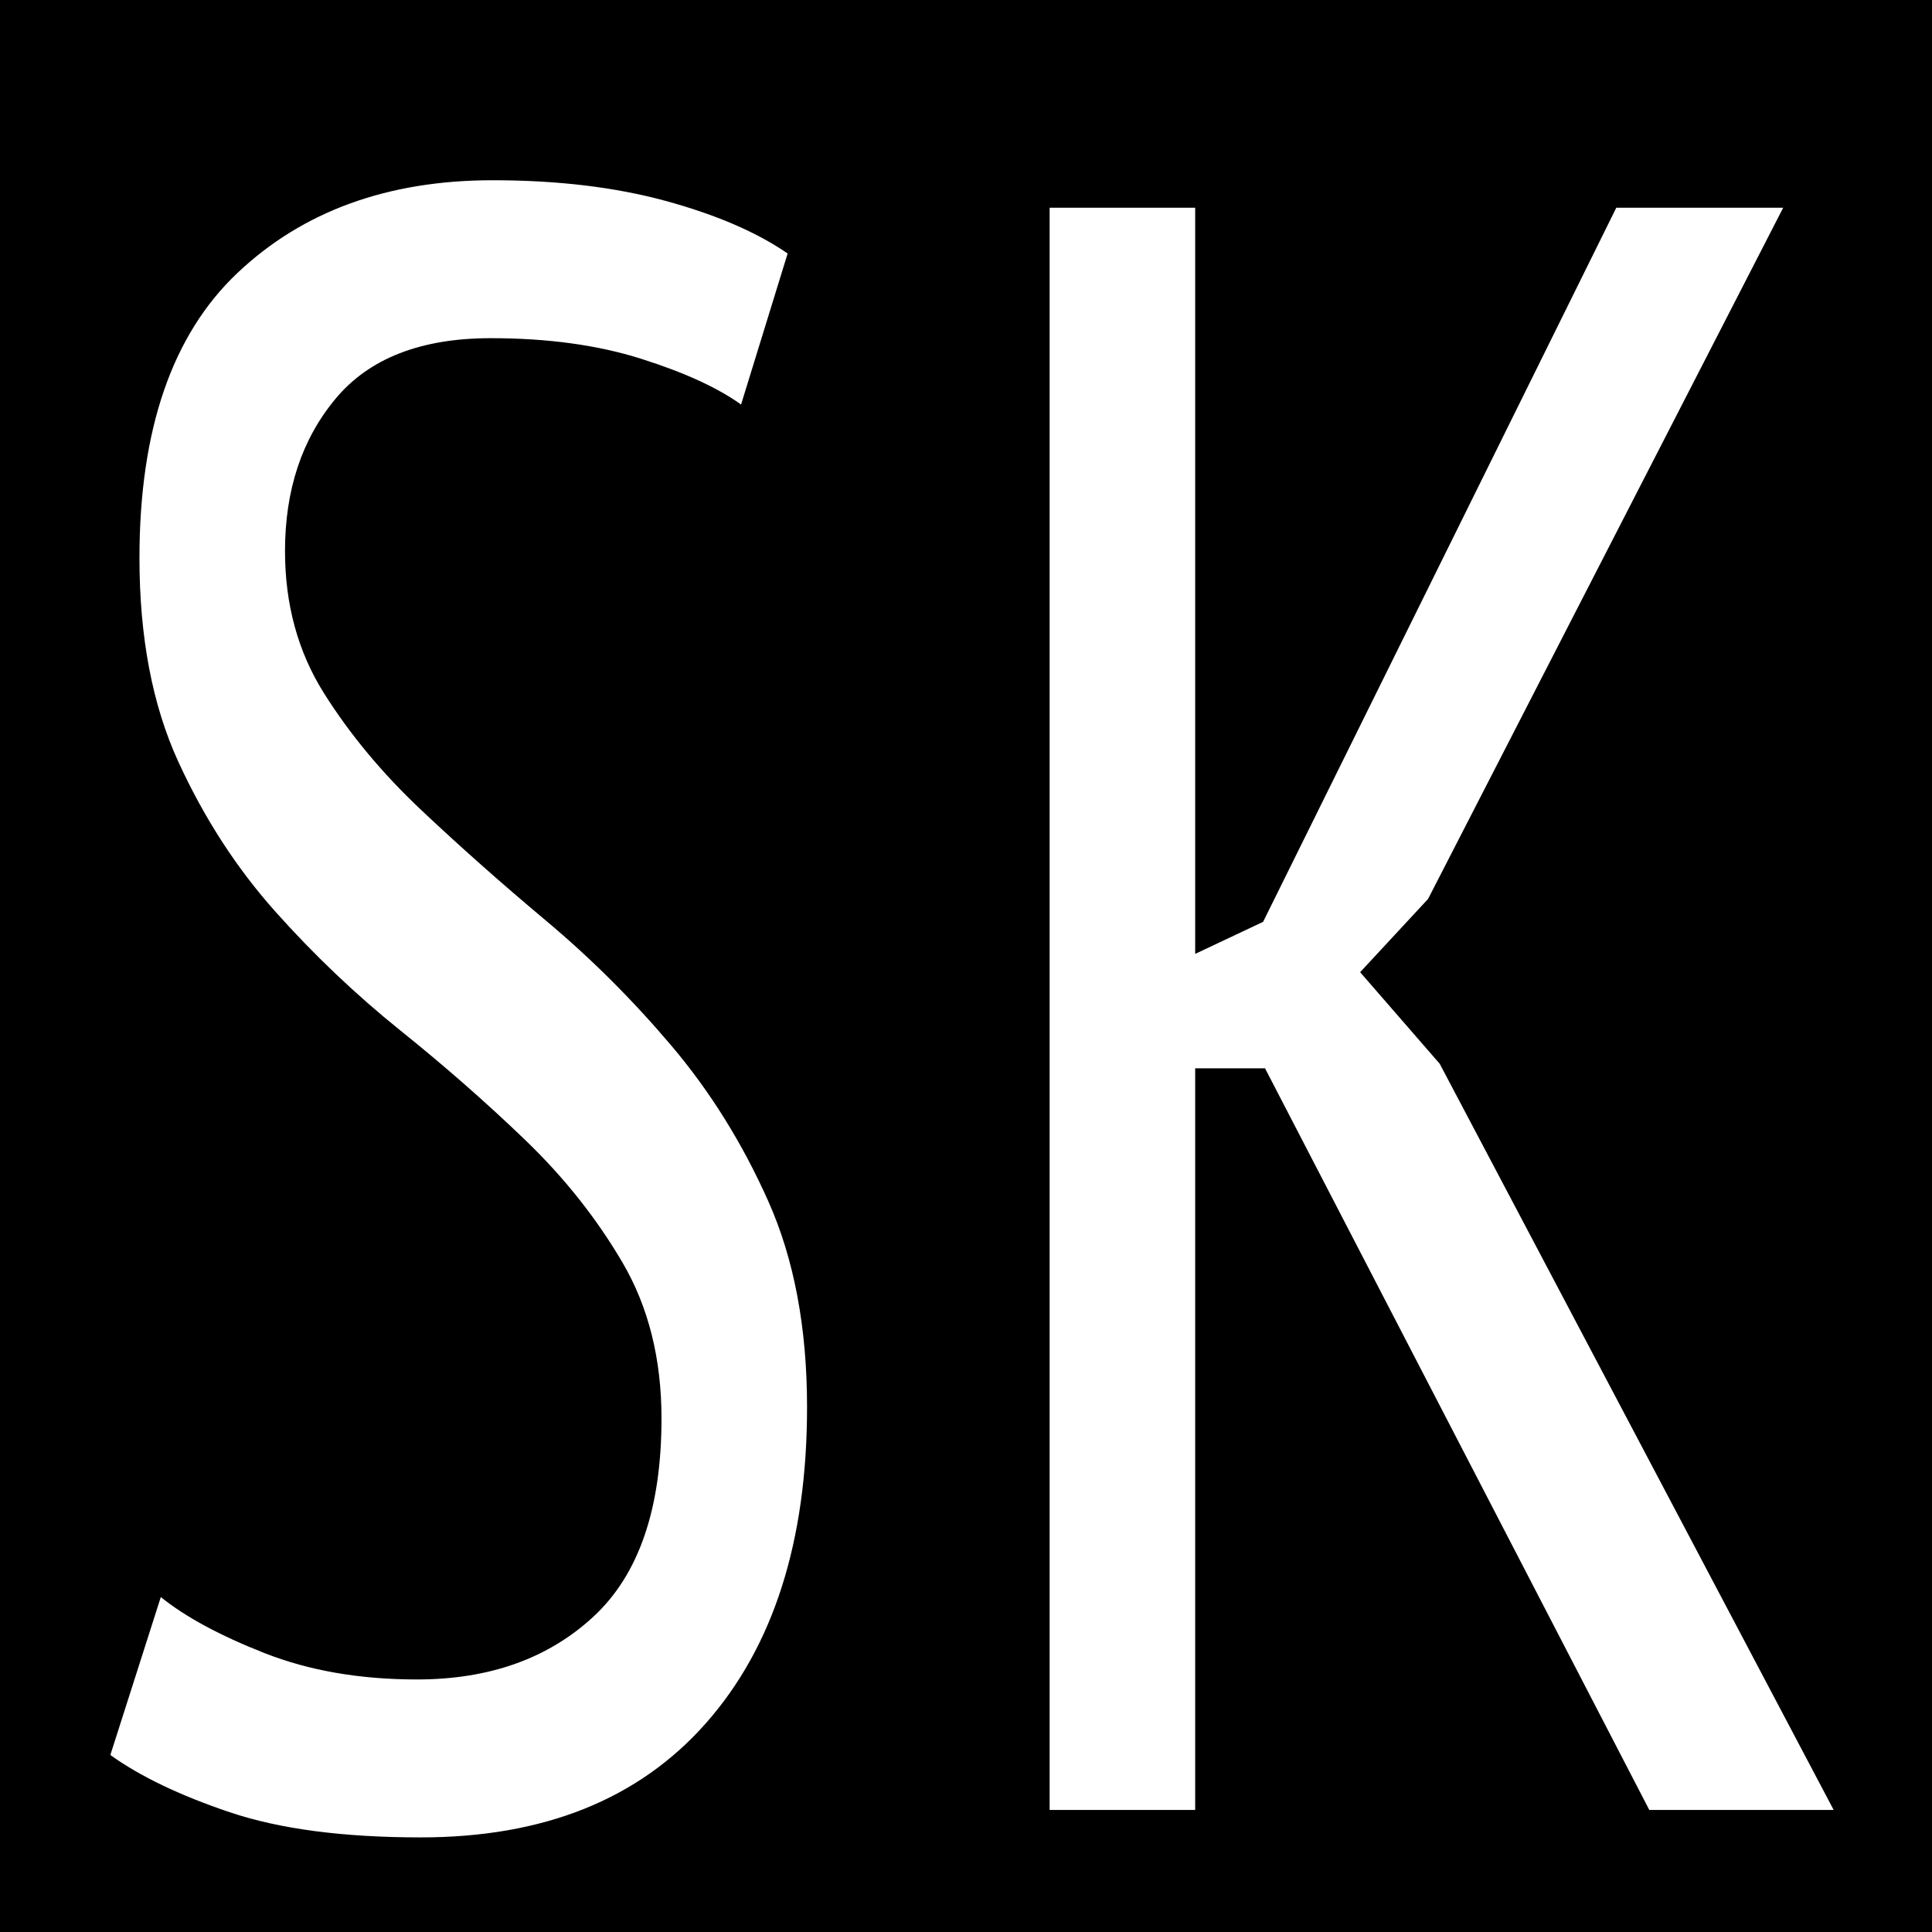 <?xml version="1.0" encoding="UTF-8" standalone="no"?>
<!DOCTYPE svg PUBLIC "-//W3C//DTD SVG 1.1//EN" "http://www.w3.org/Graphics/SVG/1.1/DTD/svg11.dtd">
<svg width="100%" height="100%" viewBox="0 0 1000 1000" version="1.1" xmlns="http://www.w3.org/2000/svg" xmlns:xlink="http://www.w3.org/1999/xlink" xml:space="preserve" xmlns:serif="http://www.serif.com/" style="fill-rule:evenodd;clip-rule:evenodd;stroke-linejoin:round;stroke-miterlimit:2;">
    <path d="M1000,0L1000,1000L0,1000L0,0L1000,0ZM83.234,826.637C95.957,836.905 113.87,846.58 136.973,855.663C160.077,864.746 186.36,869.287 215.825,869.287C253.326,869.287 283.795,858.428 307.233,836.708C330.671,814.988 342.39,780.828 342.39,734.229C342.39,703.426 335.694,676.572 322.301,653.668C308.907,630.763 292.166,609.635 272.076,590.285C251.987,570.934 230.39,551.979 207.287,533.418C184.184,514.858 162.588,494.322 142.498,471.813C122.408,449.303 105.667,423.436 92.274,394.213C78.881,364.99 72.184,329.843 72.184,288.773C72.184,222.428 89.093,173.262 122.911,141.275C156.728,109.287 200.758,93.293 255,93.293C288.483,93.293 318.283,96.847 344.399,103.956C370.516,111.064 391.61,120.147 407.682,131.204L383.574,209.396C371.52,200.708 354.277,192.81 331.843,185.702C309.41,178.593 283.461,175.039 253.996,175.039C217.834,175.039 191.048,185.504 173.637,206.434C156.226,227.365 147.52,253.626 147.52,285.219C147.52,312.862 154.217,337.346 167.61,358.671C181.003,379.996 197.745,400.137 217.834,419.092C237.924,438.048 259.52,457.201 282.623,476.551C305.727,495.902 327.323,517.424 347.413,541.119C367.502,564.813 384.244,591.667 397.637,621.68C411.03,651.693 417.726,687.235 417.726,728.305C417.726,797.809 400.315,852.306 365.493,891.797C330.671,931.288 281.452,951.033 217.834,951.033C177.655,951.033 144.674,946.689 118.893,938.001C93.111,929.314 72.519,919.441 57.117,908.383L83.234,826.637ZM949.098,936.817L745.188,550.597L704.004,503.208L739.161,465.297L922.981,107.51L836.596,107.51L653.78,477.144L618.623,493.73L618.623,107.51L543.287,107.51L543.287,936.817L618.623,936.817L618.623,552.966L654.784,552.966L853.672,936.817L949.098,936.817Z"/>
</svg>
